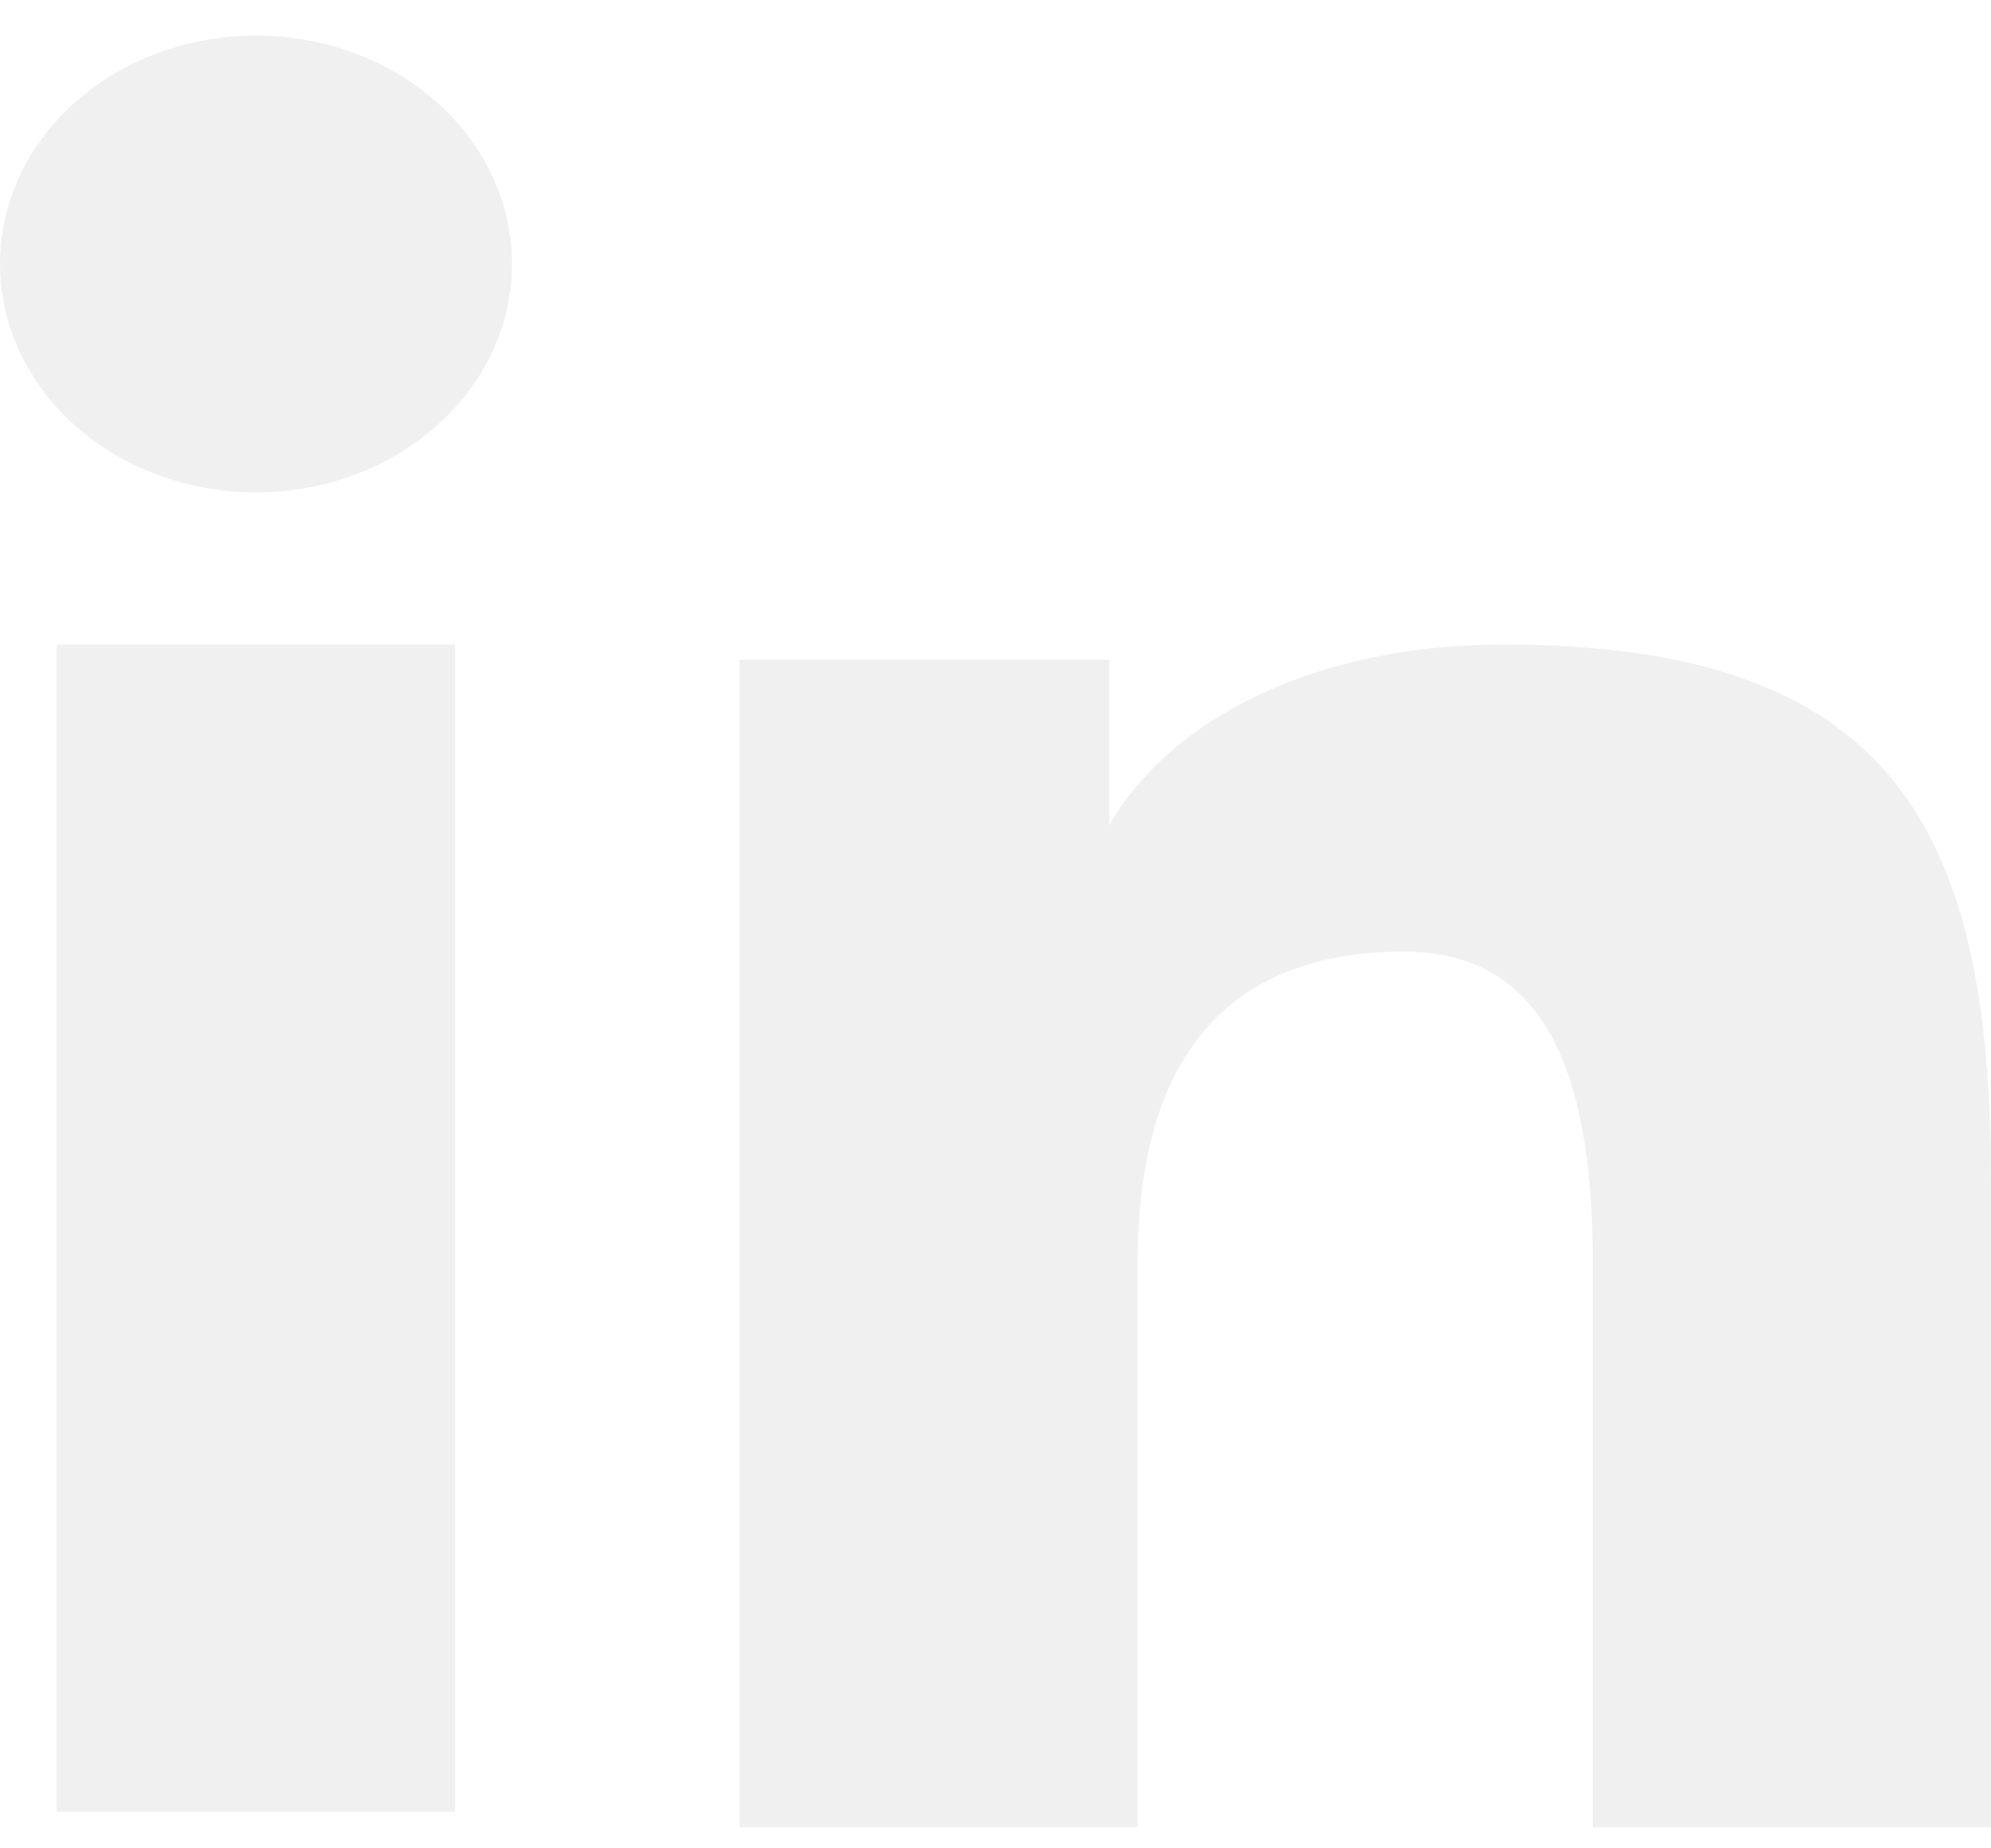 <svg width="28" height="26" viewBox="0 0 28 26" fill="none" xmlns="http://www.w3.org/2000/svg">
<path fill-rule="evenodd" clip-rule="evenodd" d="M10.4 9.281H15.6V11.612C16.349 10.272 18.27 9.067 21.155 9.067C26.687 9.067 28 11.736 28 16.632V25.7H22.4V17.747C22.4 14.959 21.651 13.386 19.744 13.386C17.099 13.386 16 15.081 16 17.746V25.7H10.4V9.281Z" fill="#E3E4E6" fill-opacity="0.55"/>
<path fill-rule="evenodd" clip-rule="evenodd" d="M0.798 25.486H6.398V9.067H0.798V25.486Z" fill="#E3E4E6" fill-opacity="0.55"/>
<path fill-rule="evenodd" clip-rule="evenodd" d="M7.2 3.713C7.2 4.135 7.107 4.554 6.926 4.944C6.745 5.333 6.48 5.687 6.146 5.984C5.469 6.589 4.553 6.928 3.598 6.926C2.645 6.925 1.731 6.587 1.053 5.985C0.72 5.687 0.456 5.333 0.275 4.943C0.094 4.553 0.001 4.135 0 3.713C0 2.86 0.378 2.043 1.054 1.441C1.732 0.838 2.646 0.5 3.599 0.5C4.554 0.5 5.47 0.839 6.146 1.441C6.821 2.043 7.2 2.86 7.2 3.713Z" fill="#E3E4E6" fill-opacity="0.55"/>
</svg>
